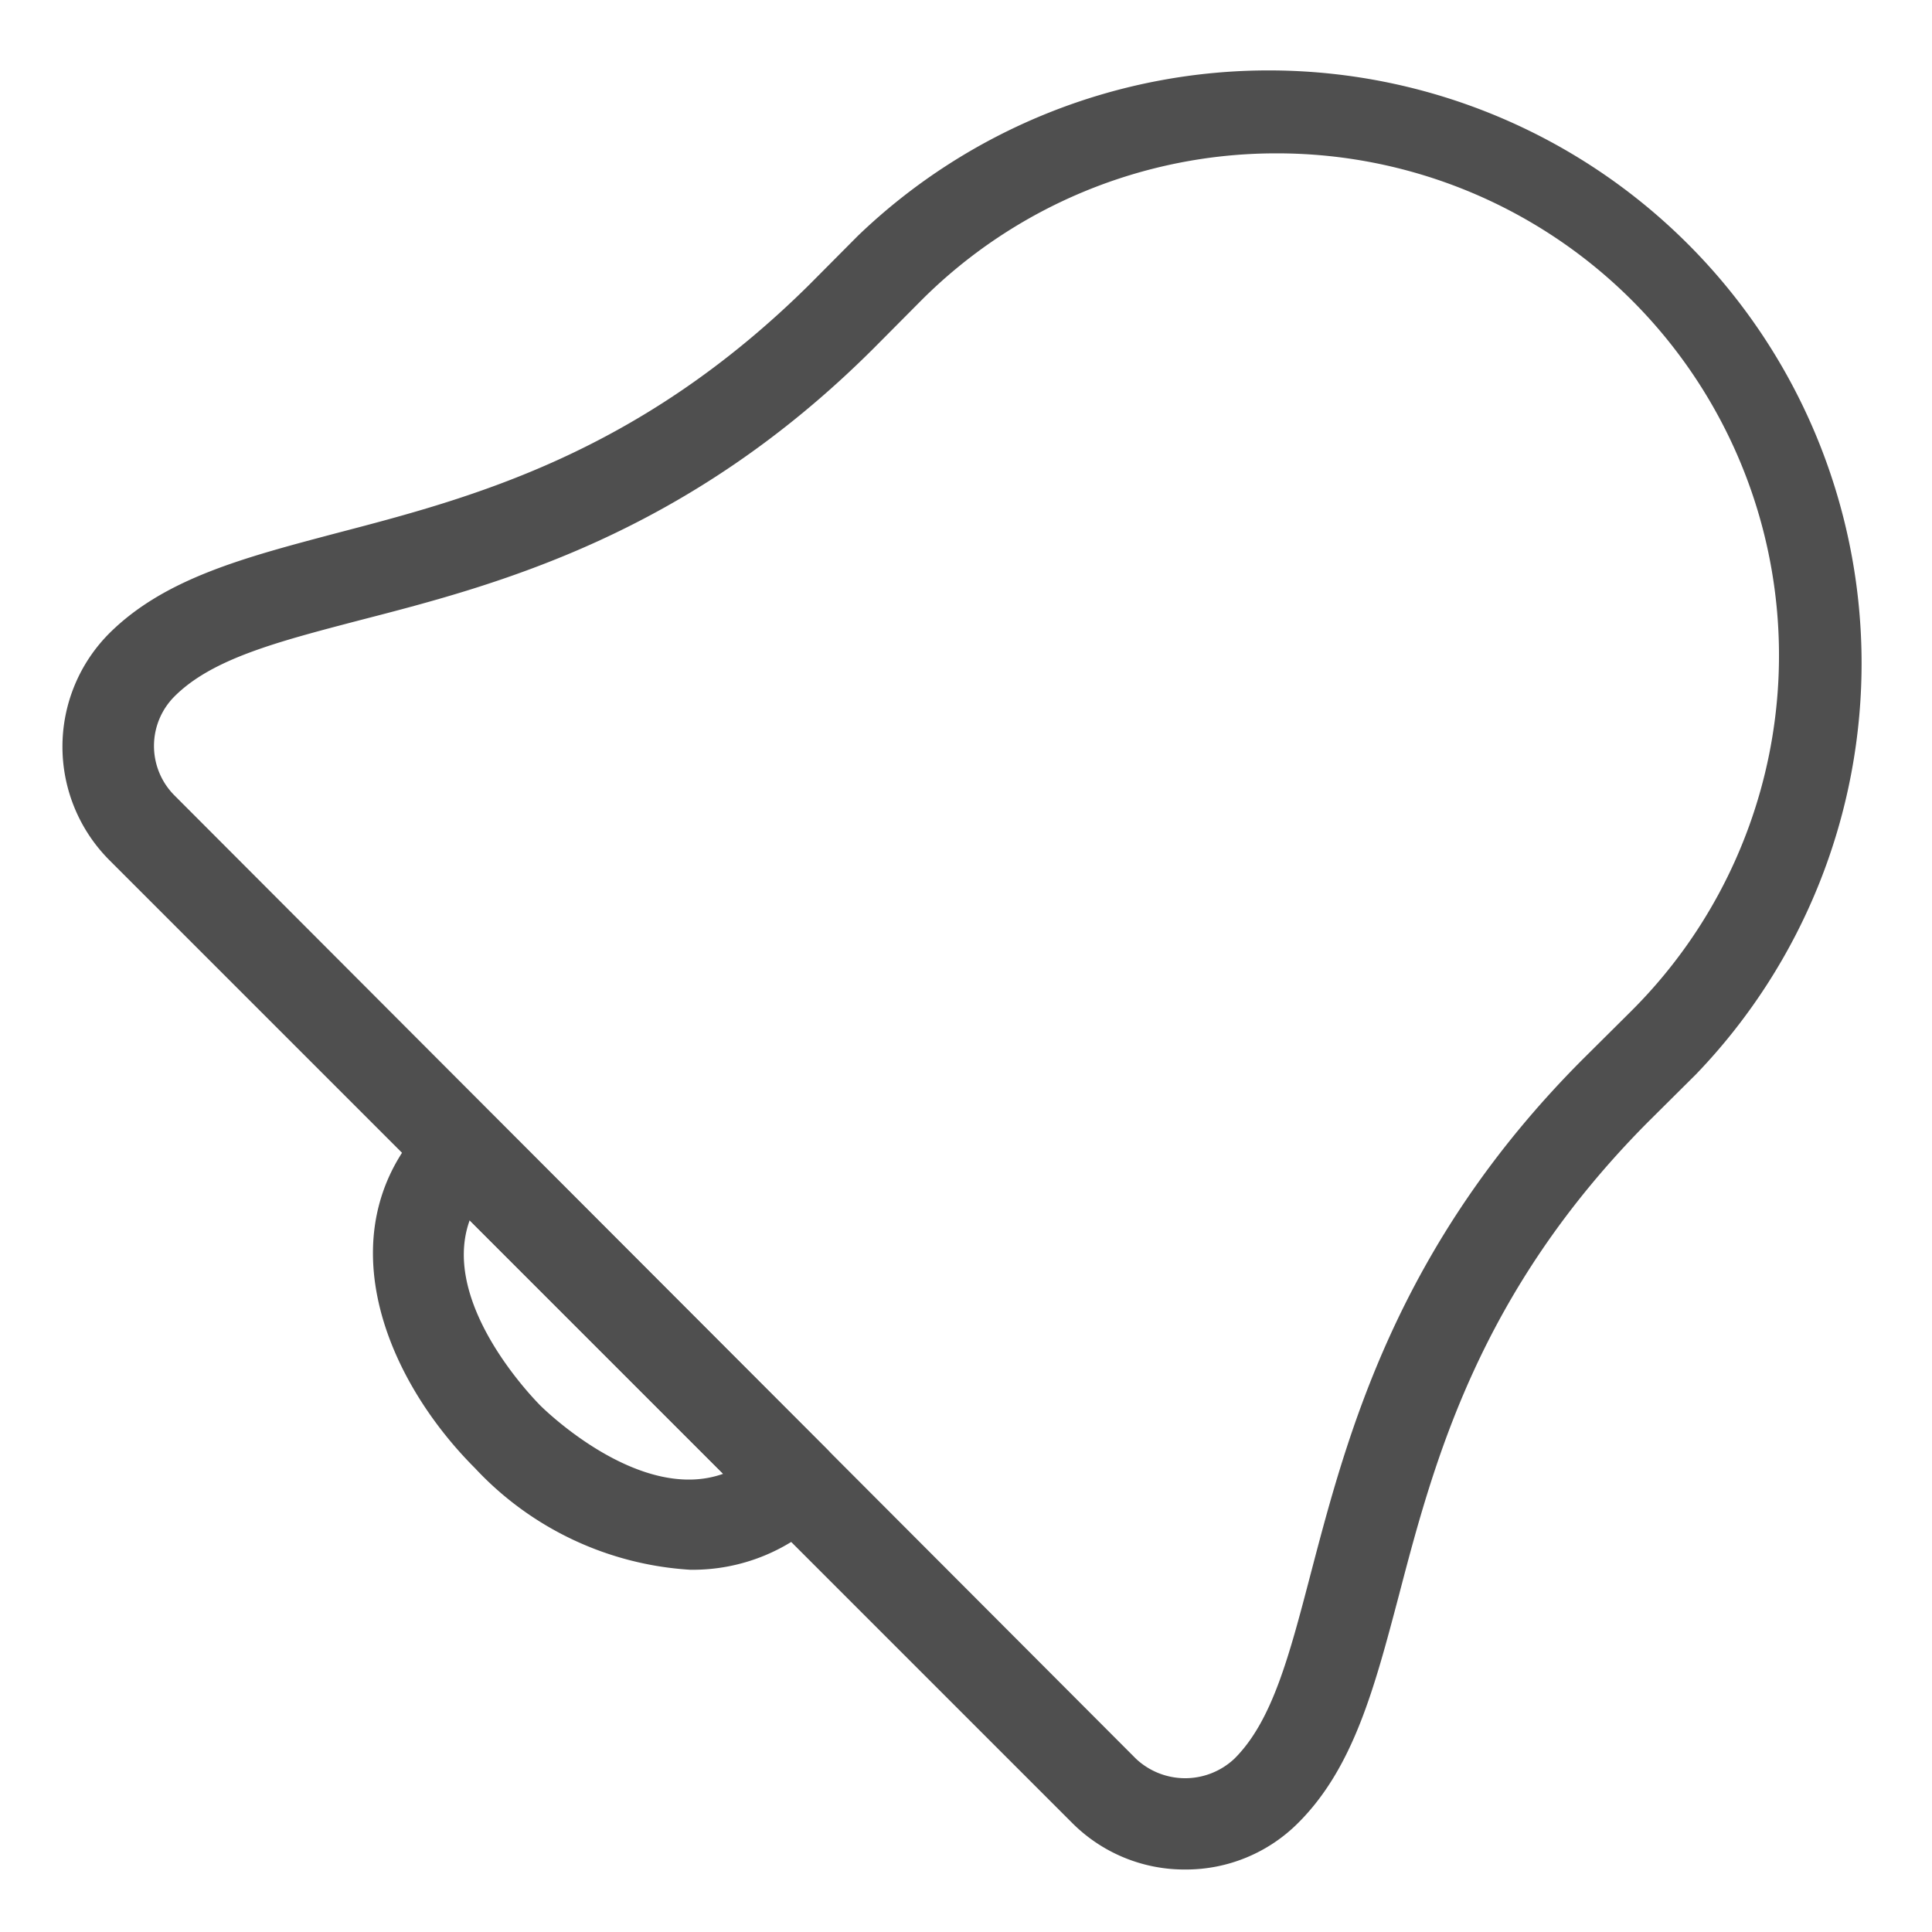 <svg xmlns="http://www.w3.org/2000/svg" viewBox="0 0 64 64"><g id="notification"><path d="M22.86,52a10.63,10.63,0,0,1-7.12-3.36c-3.15-3.15-5-8.14-1.46-11.63a1.55,1.55,0,0,1,2.12,0l11,11a1.52,1.52,0,0,1,0,2.12A6.23,6.23,0,0,1,22.86,52Zm-7.3-11.58c-1,2.75,2.15,5.94,2.3,6.1s3.34,3.29,6.1,2.3Z" style="fill:#4f4f4f"/><path d="M39.26,61.93a5.25,5.25,0,0,1-3.75-1.55L3.62,28.49a5.32,5.32,0,0,1,0-7.51c1.83-1.82,4.47-2.51,7.53-3.32,4.48-1.17,10-2.62,15.67-8.24l1.59-1.6A19.64,19.64,0,0,1,56.18,35.59h0l-1.6,1.59C49,42.8,47.51,48.37,46.34,52.85c-.81,3.06-1.5,5.7-3.33,7.53A5.25,5.25,0,0,1,39.26,61.93Zm3-56.85A16.62,16.62,0,0,0,30.53,9.94l-1.59,1.6c-6.2,6.19-12.46,7.83-17,9-2.75.72-4.92,1.28-6.17,2.54a2.32,2.32,0,0,0,0,3.26L37.63,58.26a2.38,2.38,0,0,0,3.26,0c1.26-1.25,1.82-3.42,2.54-6.17,1.2-4.57,2.84-10.83,9-17l1.6-1.59A16.63,16.63,0,0,0,42.3,5.08ZM55.12,34.53h0Z" style="fill:#4f4f4f"/></g></svg>